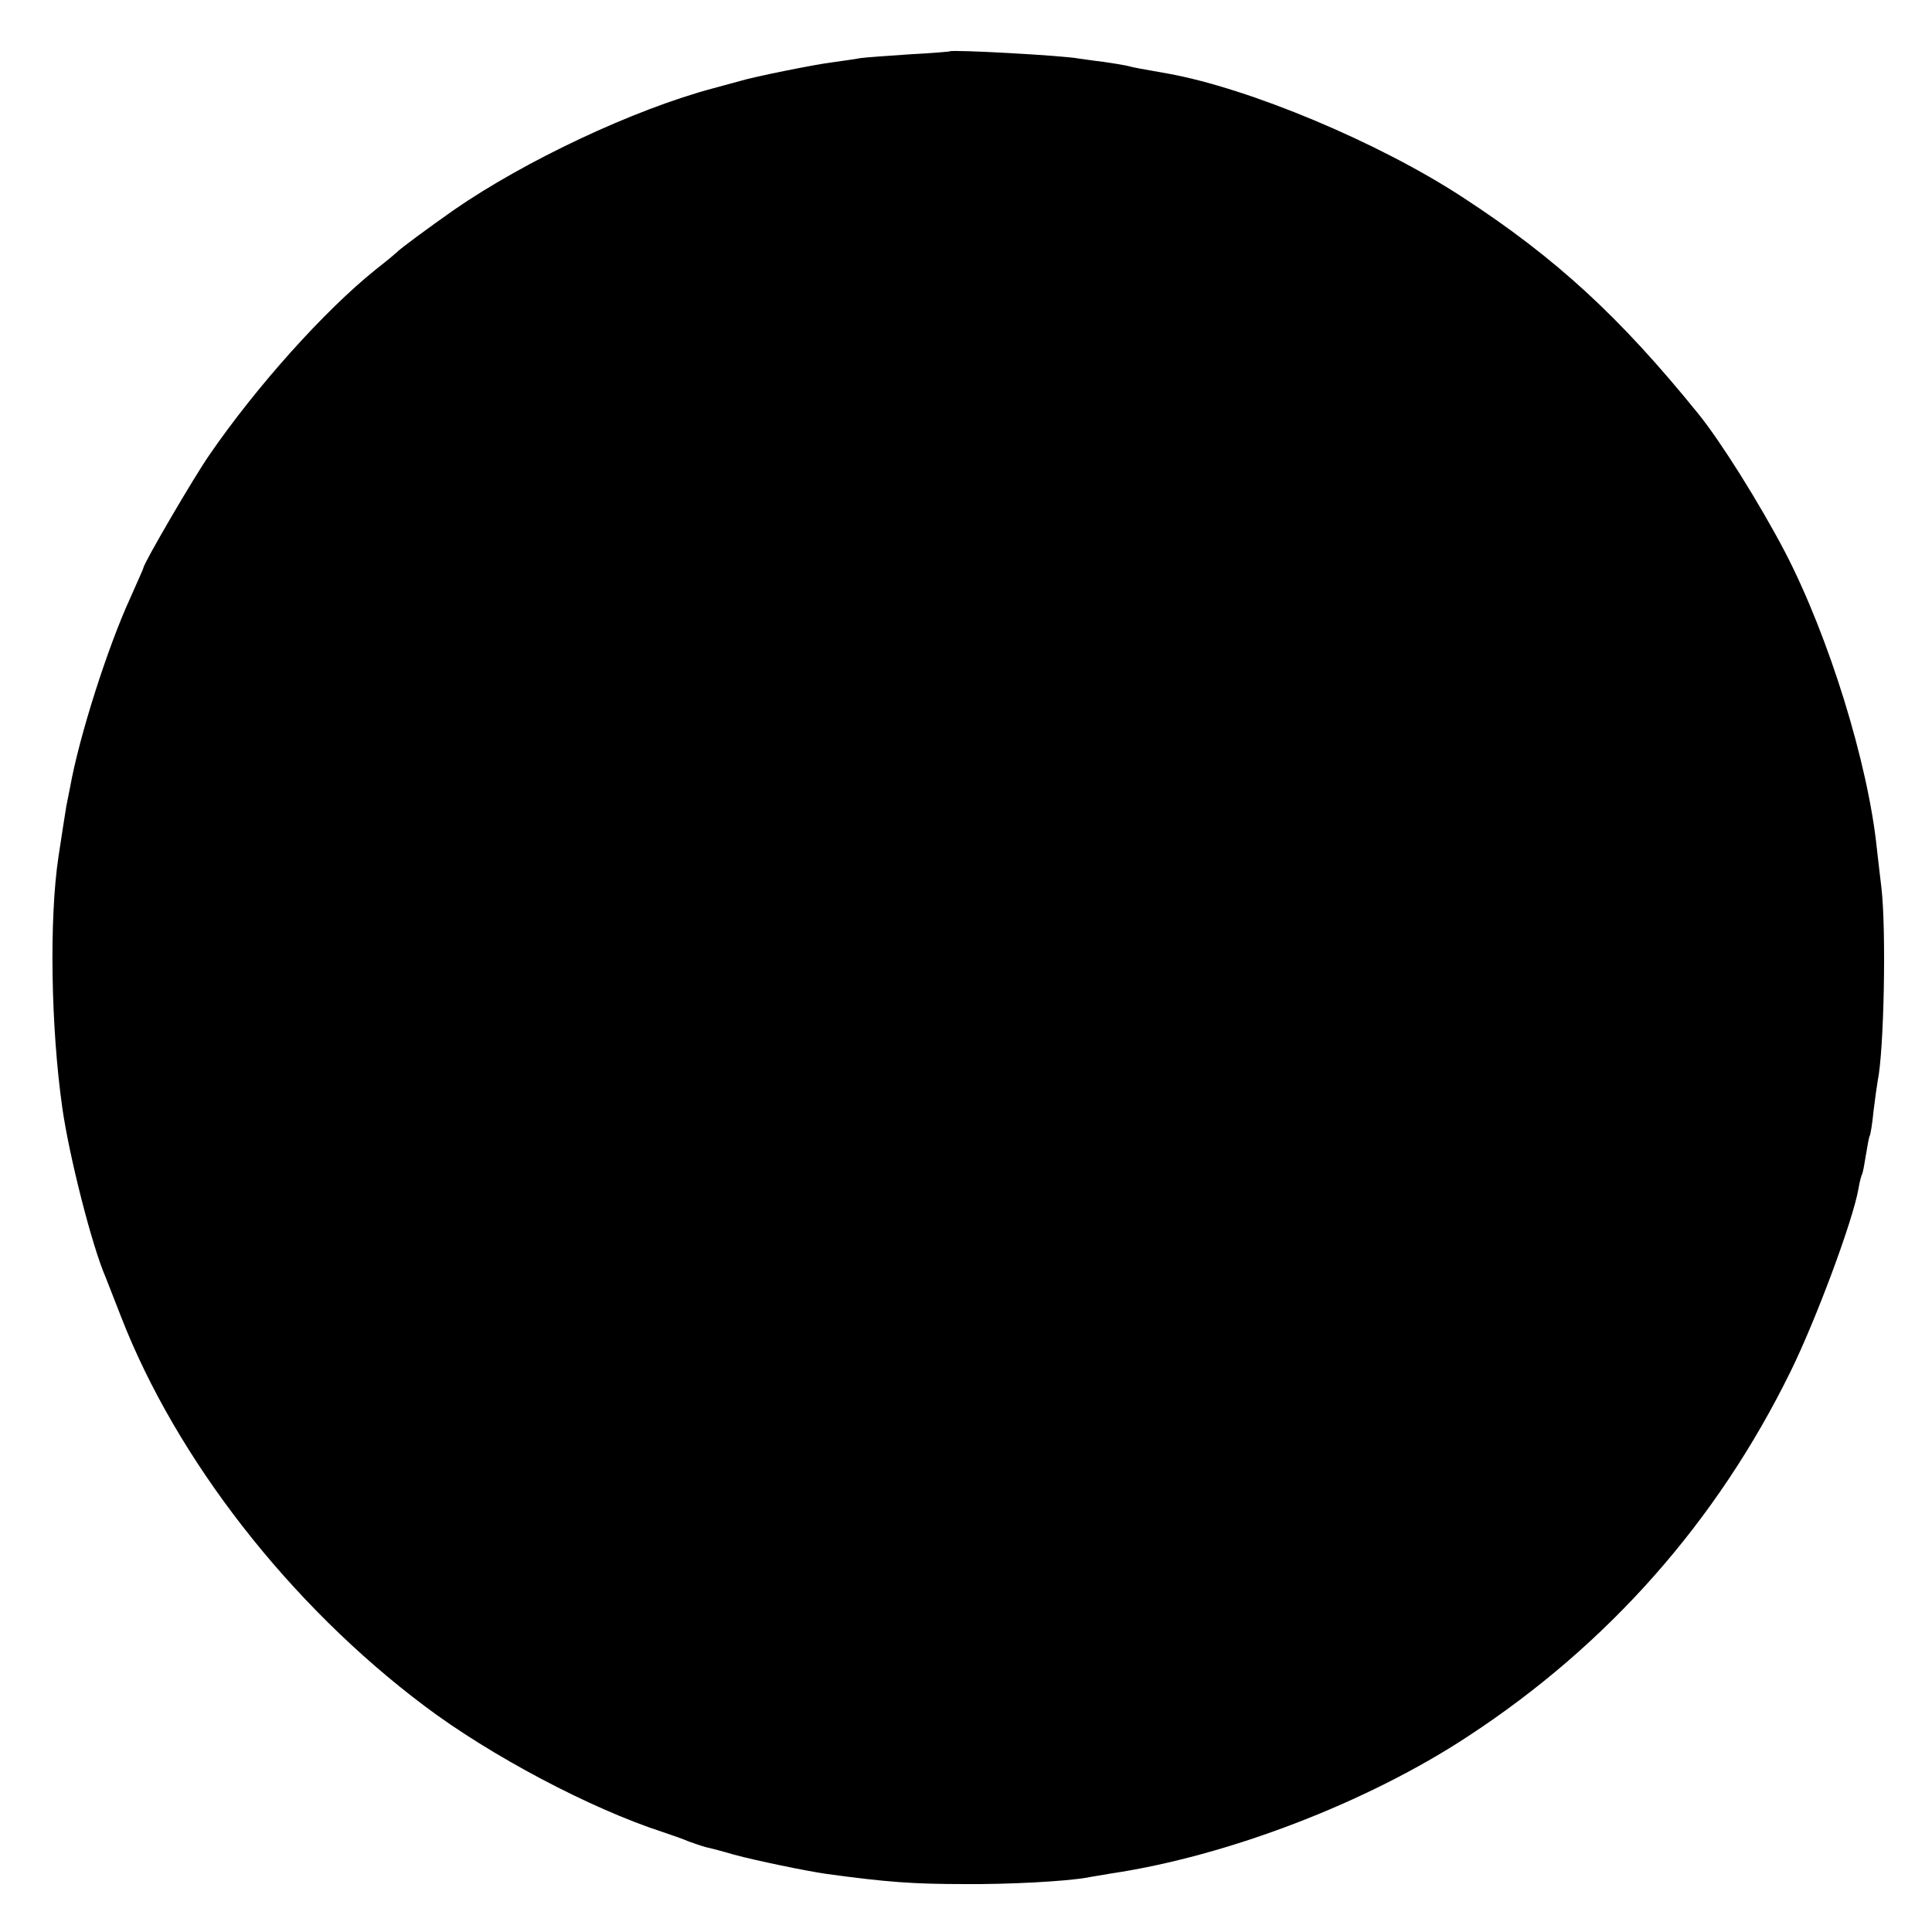 <?xml version="1.0" standalone="no"?>
<!DOCTYPE svg PUBLIC "-//W3C//DTD SVG 20010904//EN"
 "http://www.w3.org/TR/2001/REC-SVG-20010904/DTD/svg10.dtd">
<svg version="1.0" xmlns="http://www.w3.org/2000/svg"
 width="512pt" height="512pt" viewBox="0 0 512 512"
 preserveAspectRatio="xMidYMid meet">
<g transform="translate(0,512) scale(0.1,-0.1)"
fill="#000000" stroke="none">
<path d="M2517 4984 c-1 -1 -49 -5 -107 -8 -58 -4 -116 -8 -130 -10 -14 -3
-47 -7 -73 -11 -43 -5 -208 -38 -247 -50 -8 -2 -40 -11 -70 -19 -210 -56 -499
-192 -688 -323 -64 -45 -142 -102 -152 -113 -3 -3 -27 -23 -54 -44 -137 -110
-316 -310 -440 -490 -42 -60 -176 -290 -176 -301 0 -2 -16 -37 -34 -78 -60
-130 -136 -368 -160 -502 -3 -16 -8 -39 -10 -50 -3 -19 -13 -81 -21 -135 -25
-166 -20 -454 10 -665 18 -128 79 -368 115 -450 4 -11 23 -58 41 -105 147
-378 447 -763 804 -1031 175 -132 440 -272 631 -334 27 -9 58 -20 69 -25 11
-4 31 -11 45 -15 14 -3 48 -12 75 -20 59 -16 195 -44 245 -51 160 -22 232 -27
365 -27 120 -1 266 7 325 17 14 3 42 7 64 11 309 46 680 188 947 364 371 243
659 569 854 966 67 136 165 399 180 484 3 19 8 37 10 40 2 4 6 26 10 51 4 25
8 47 10 50 2 3 7 33 10 65 4 33 9 69 11 80 17 81 23 400 10 512 -4 32 -9 78
-12 103 -23 226 -127 563 -244 788 -66 126 -169 291 -229 365 -207 256 -377
413 -626 575 -222 145 -564 288 -780 327 -74 13 -91 16 -105 20 -8 2 -37 7
-65 11 -27 3 -58 8 -67 9 -42 8 -335 24 -341 19z"/>
</g>
</svg>
